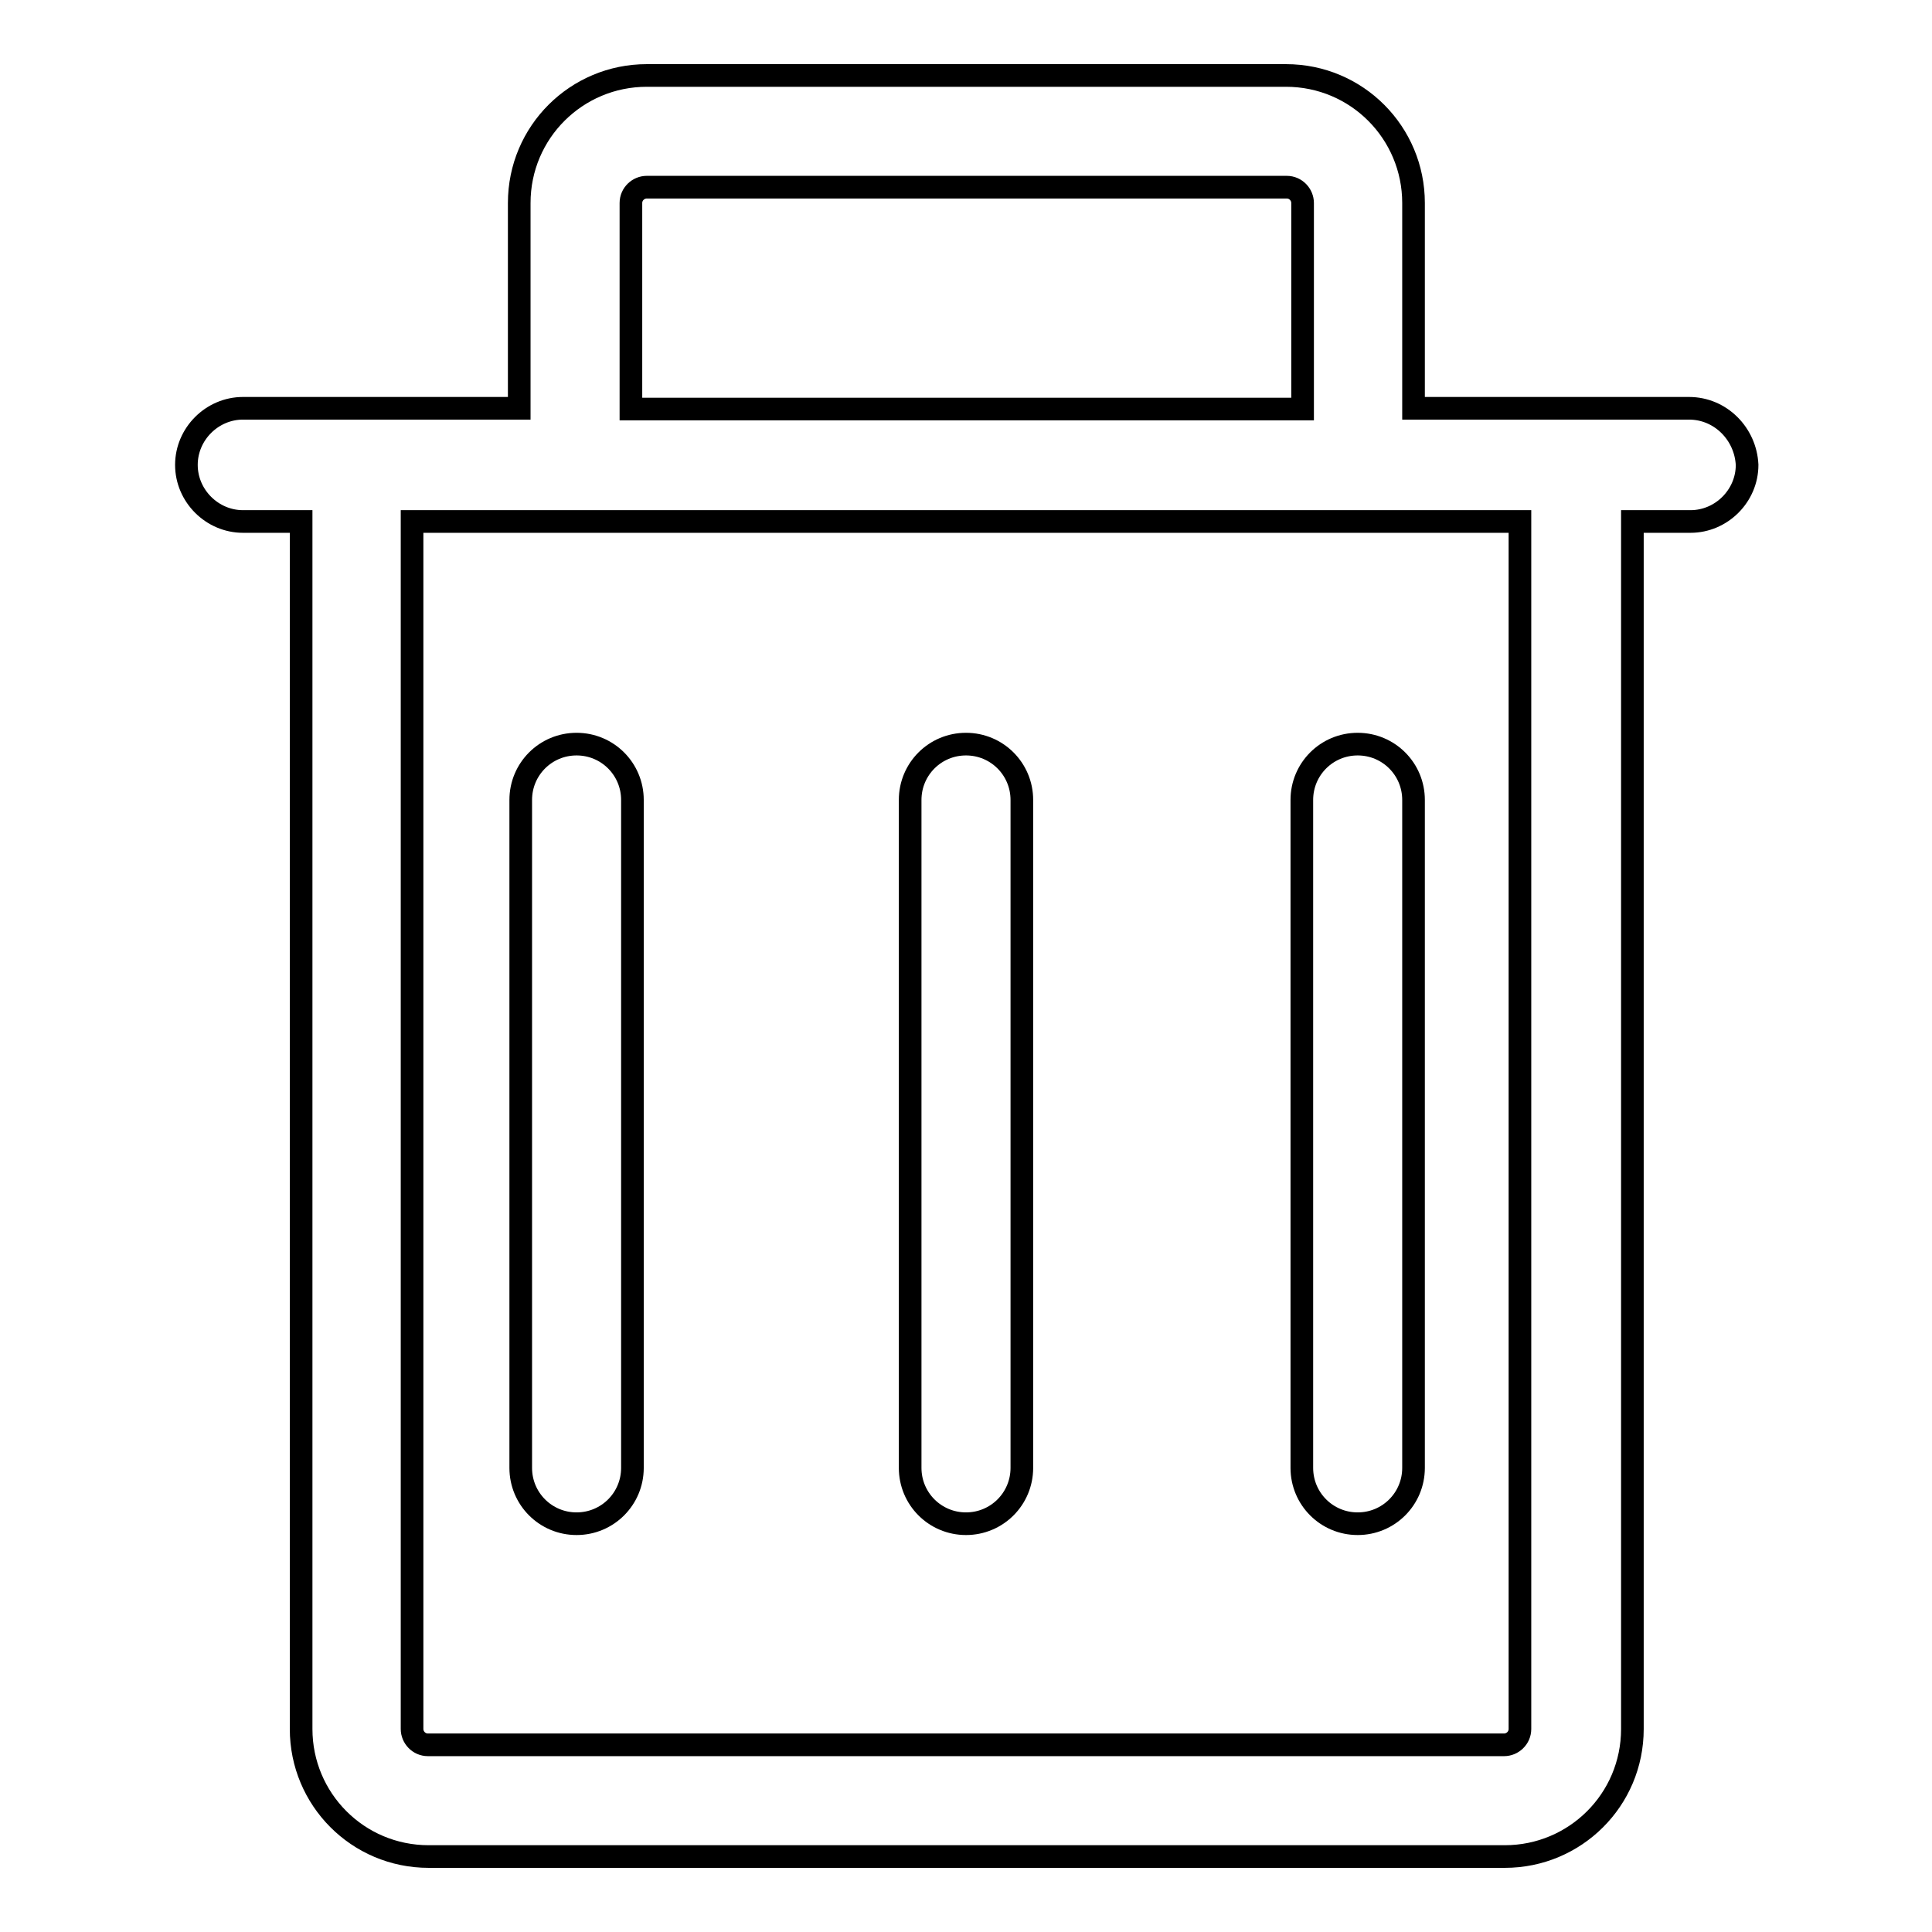<?xml version="1.0" encoding="utf-8"?>
<!-- Svg Vector Icons : http://www.onlinewebfonts.com/icon -->
<!DOCTYPE svg PUBLIC "-//W3C//DTD SVG 1.1//EN" "http://www.w3.org/Graphics/SVG/1.1/DTD/svg11.dtd">
<svg version="1.1" xmlns="http://www.w3.org/2000/svg" xmlns:xlink="http://www.w3.org/1999/xlink" x="0px" y="0px" viewBox="0 0 256 256" enable-background="new 0 0 256 256" xml:space="preserve">
<g><g><path stroke-width="3" fill-opacity="0" stroke="#000000"  d="M223.8,54.1h-36.5V26.9c0-9.3-7.5-16.9-16.9-16.9H85.7c-9.3,0-16.9,7.5-16.9,16.9v27.2H32.2c-4.1,0-7.5,3.4-7.5,7.5l0,0c0,4.1,3.4,7.5,7.5,7.5h7.7v160c0,9.3,7.5,16.9,16.9,16.9h142.6c9.3,0,16.9-7.5,16.9-16.9v-160h7.7c4.1,0,7.5-3.4,7.5-7.5l0,0C231.3,57.5,228,54.1,223.8,54.1z M83.6,54.1V26.9c0-1.2,1-2.1,2.1-2.1h84.8c1.2,0,2.1,1,2.1,2.1v27.2v0.1h-89V54.1z M201.4,229.1c0,1.2-1,2.1-2.1,2.1H56.7c-1.2,0-2.1-1-2.1-2.1v-160h14.3h132.5L201.4,229.1L201.4,229.1z"/><path stroke-width="3" fill-opacity="0" stroke="#000000"  d="M83.8,106v88.5c0,4.1-3.3,7.4-7.4,7.4l0,0c-4.1,0-7.4-3.3-7.4-7.4V106c0-4.1,3.3-7.4,7.4-7.4l0,0C80.5,98.6,83.8,101.9,83.8,106z"/><path stroke-width="3" fill-opacity="0" stroke="#000000"  d="M135.4,106v88.5c0,4.1-3.3,7.4-7.4,7.4l0,0c-4.1,0-7.4-3.3-7.4-7.4V106c0-4.1,3.3-7.4,7.4-7.4l0,0C132.1,98.6,135.4,101.9,135.4,106z"/><path stroke-width="3" fill-opacity="0" stroke="#000000"  d="M187.3,106v88.5c0,4.1-3.3,7.4-7.4,7.4l0,0c-4.1,0-7.4-3.3-7.4-7.4V106c0-4.1,3.3-7.4,7.4-7.4l0,0C184,98.6,187.3,101.9,187.3,106z"/></g></g>
</svg>
